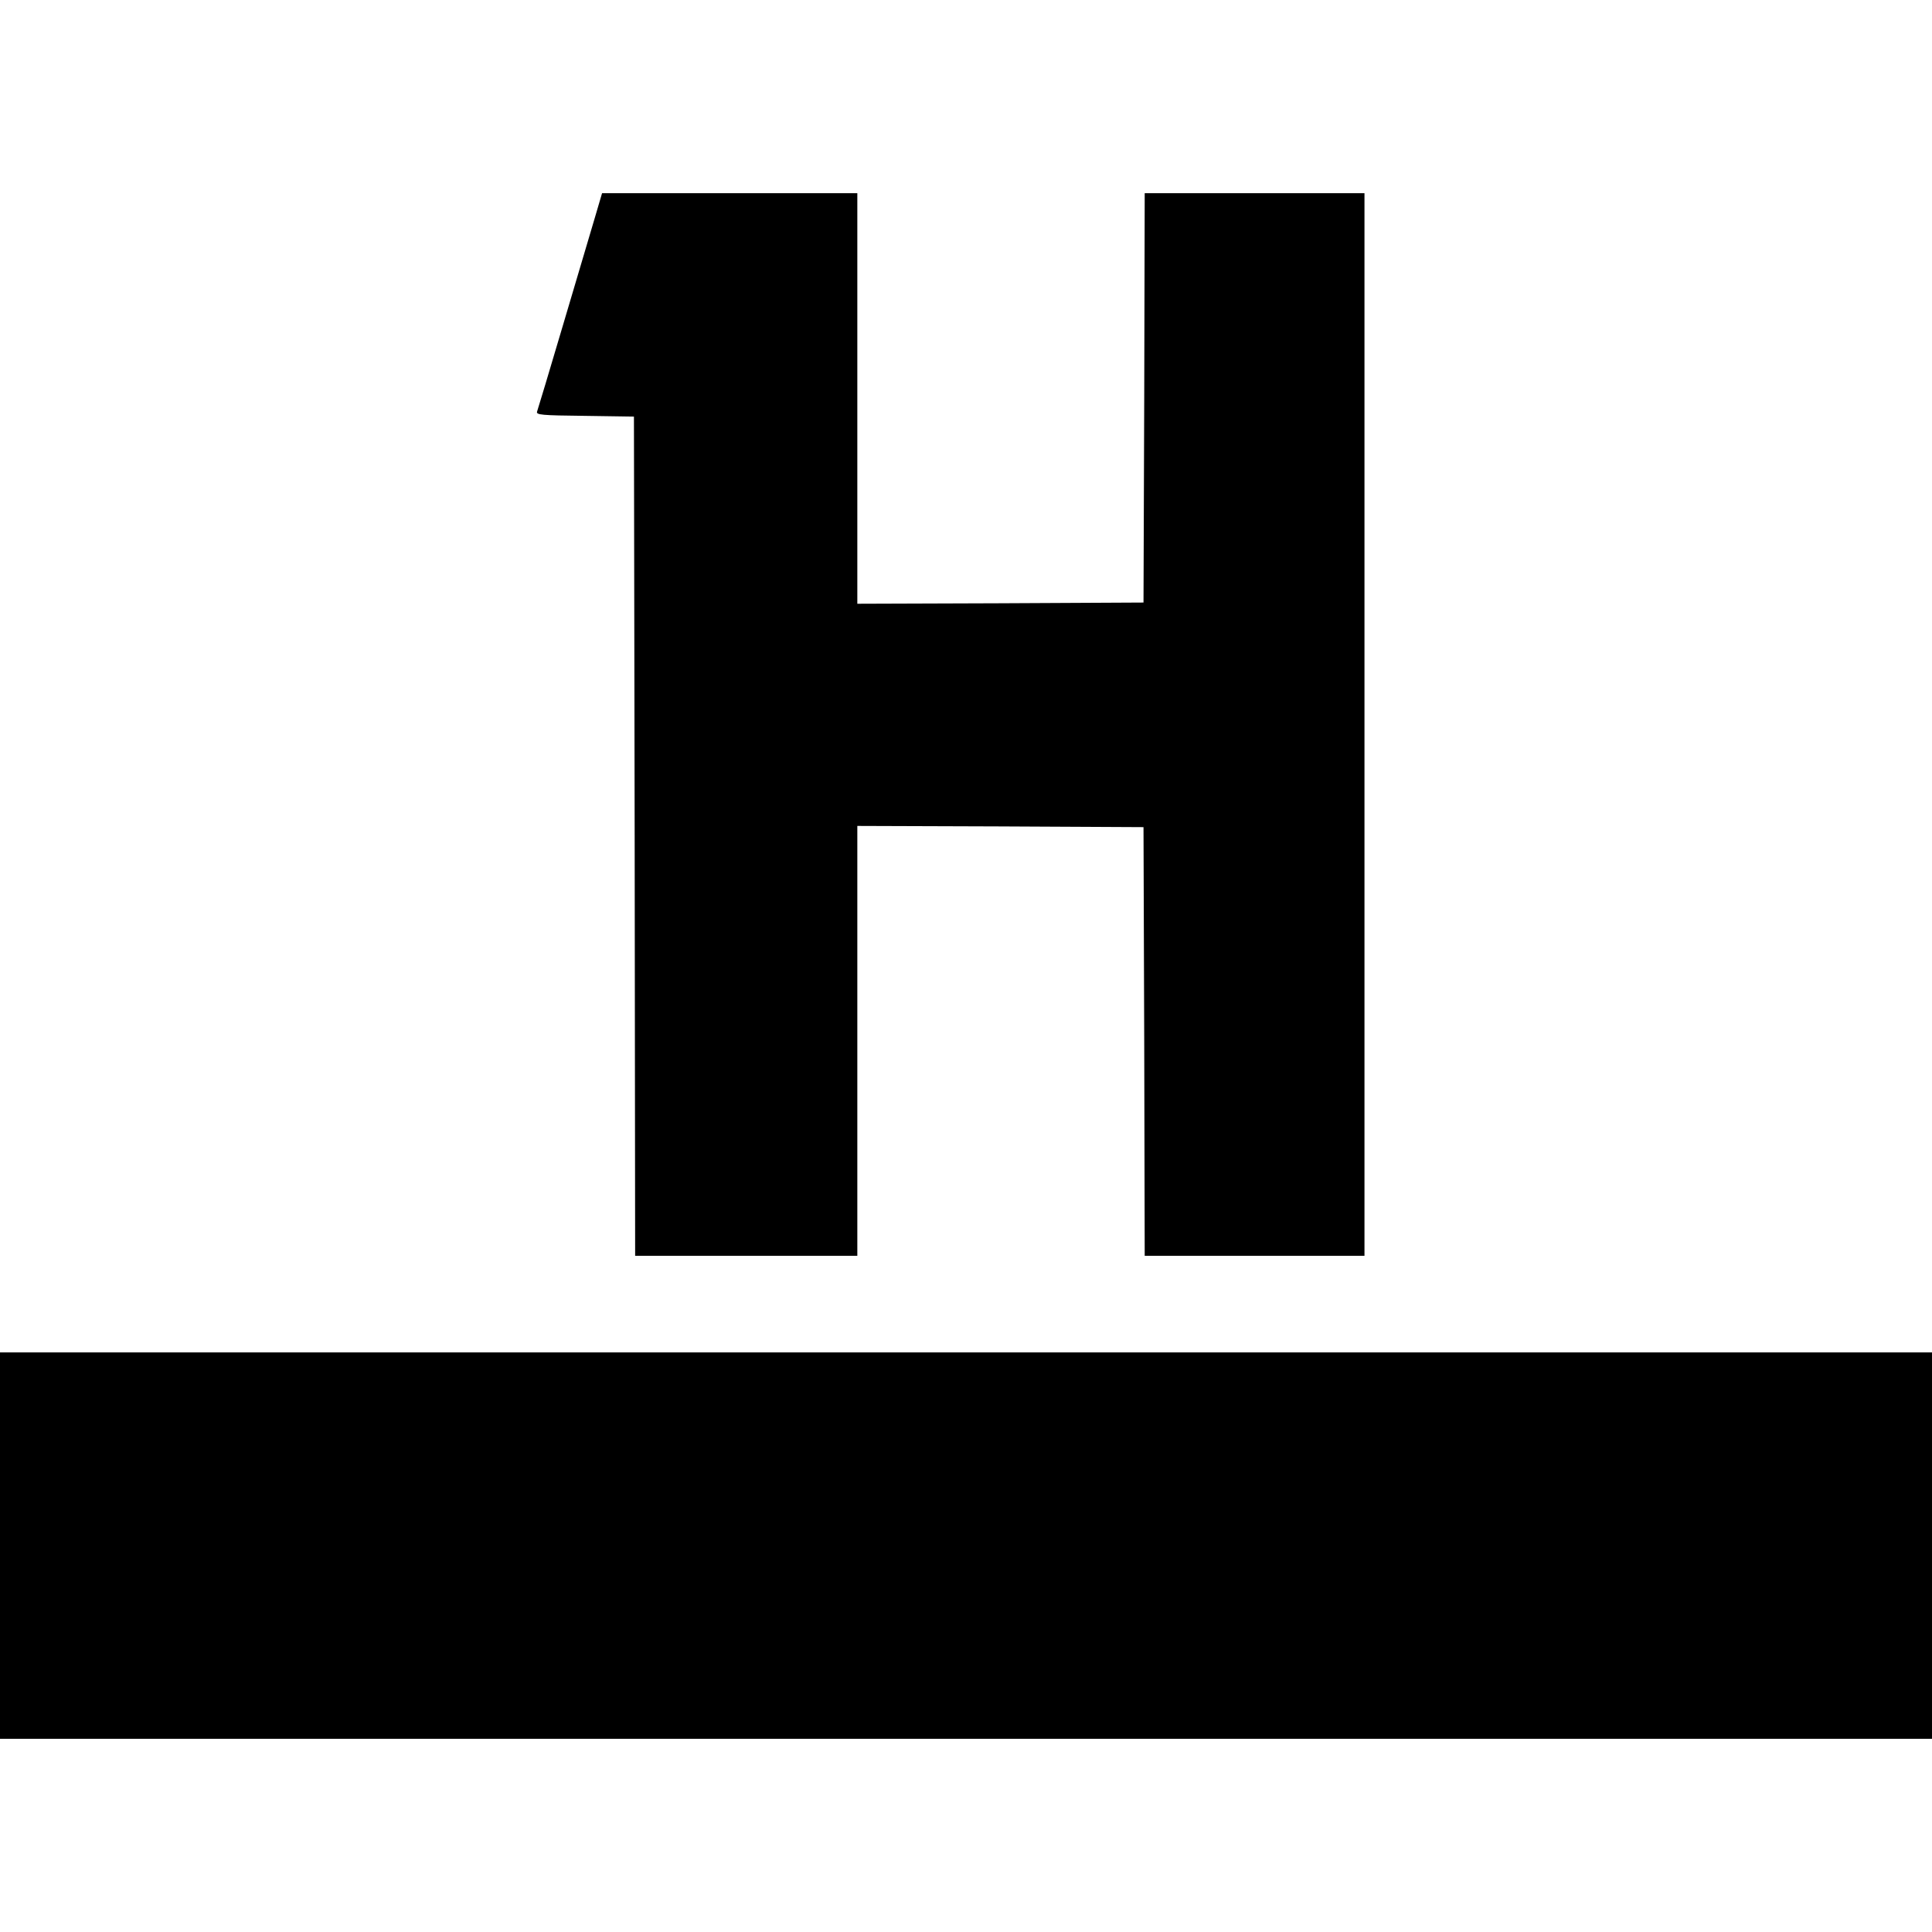 <svg version="1" xmlns="http://www.w3.org/2000/svg" width="1066.667" height="1066.667" viewBox="0 0 800 800"><path d="M246.3 90.2c-1.7 5.7-7.6 25.7-13.2 44.5-5.5 18.7-10.4 34.8-10.7 35.7-.5 1.4 1.7 1.6 19.8 1.8l20.3.3.3 173.7.2 173.8h92V342l59.3.2 59.2.3.3 88.7.2 88.8h91V80h-91l-.2 84.7-.3 84.8-59.2.3-59.3.2V80H249.3l-3 10.2zM0 640v80h800V560H0v80z"/></svg>